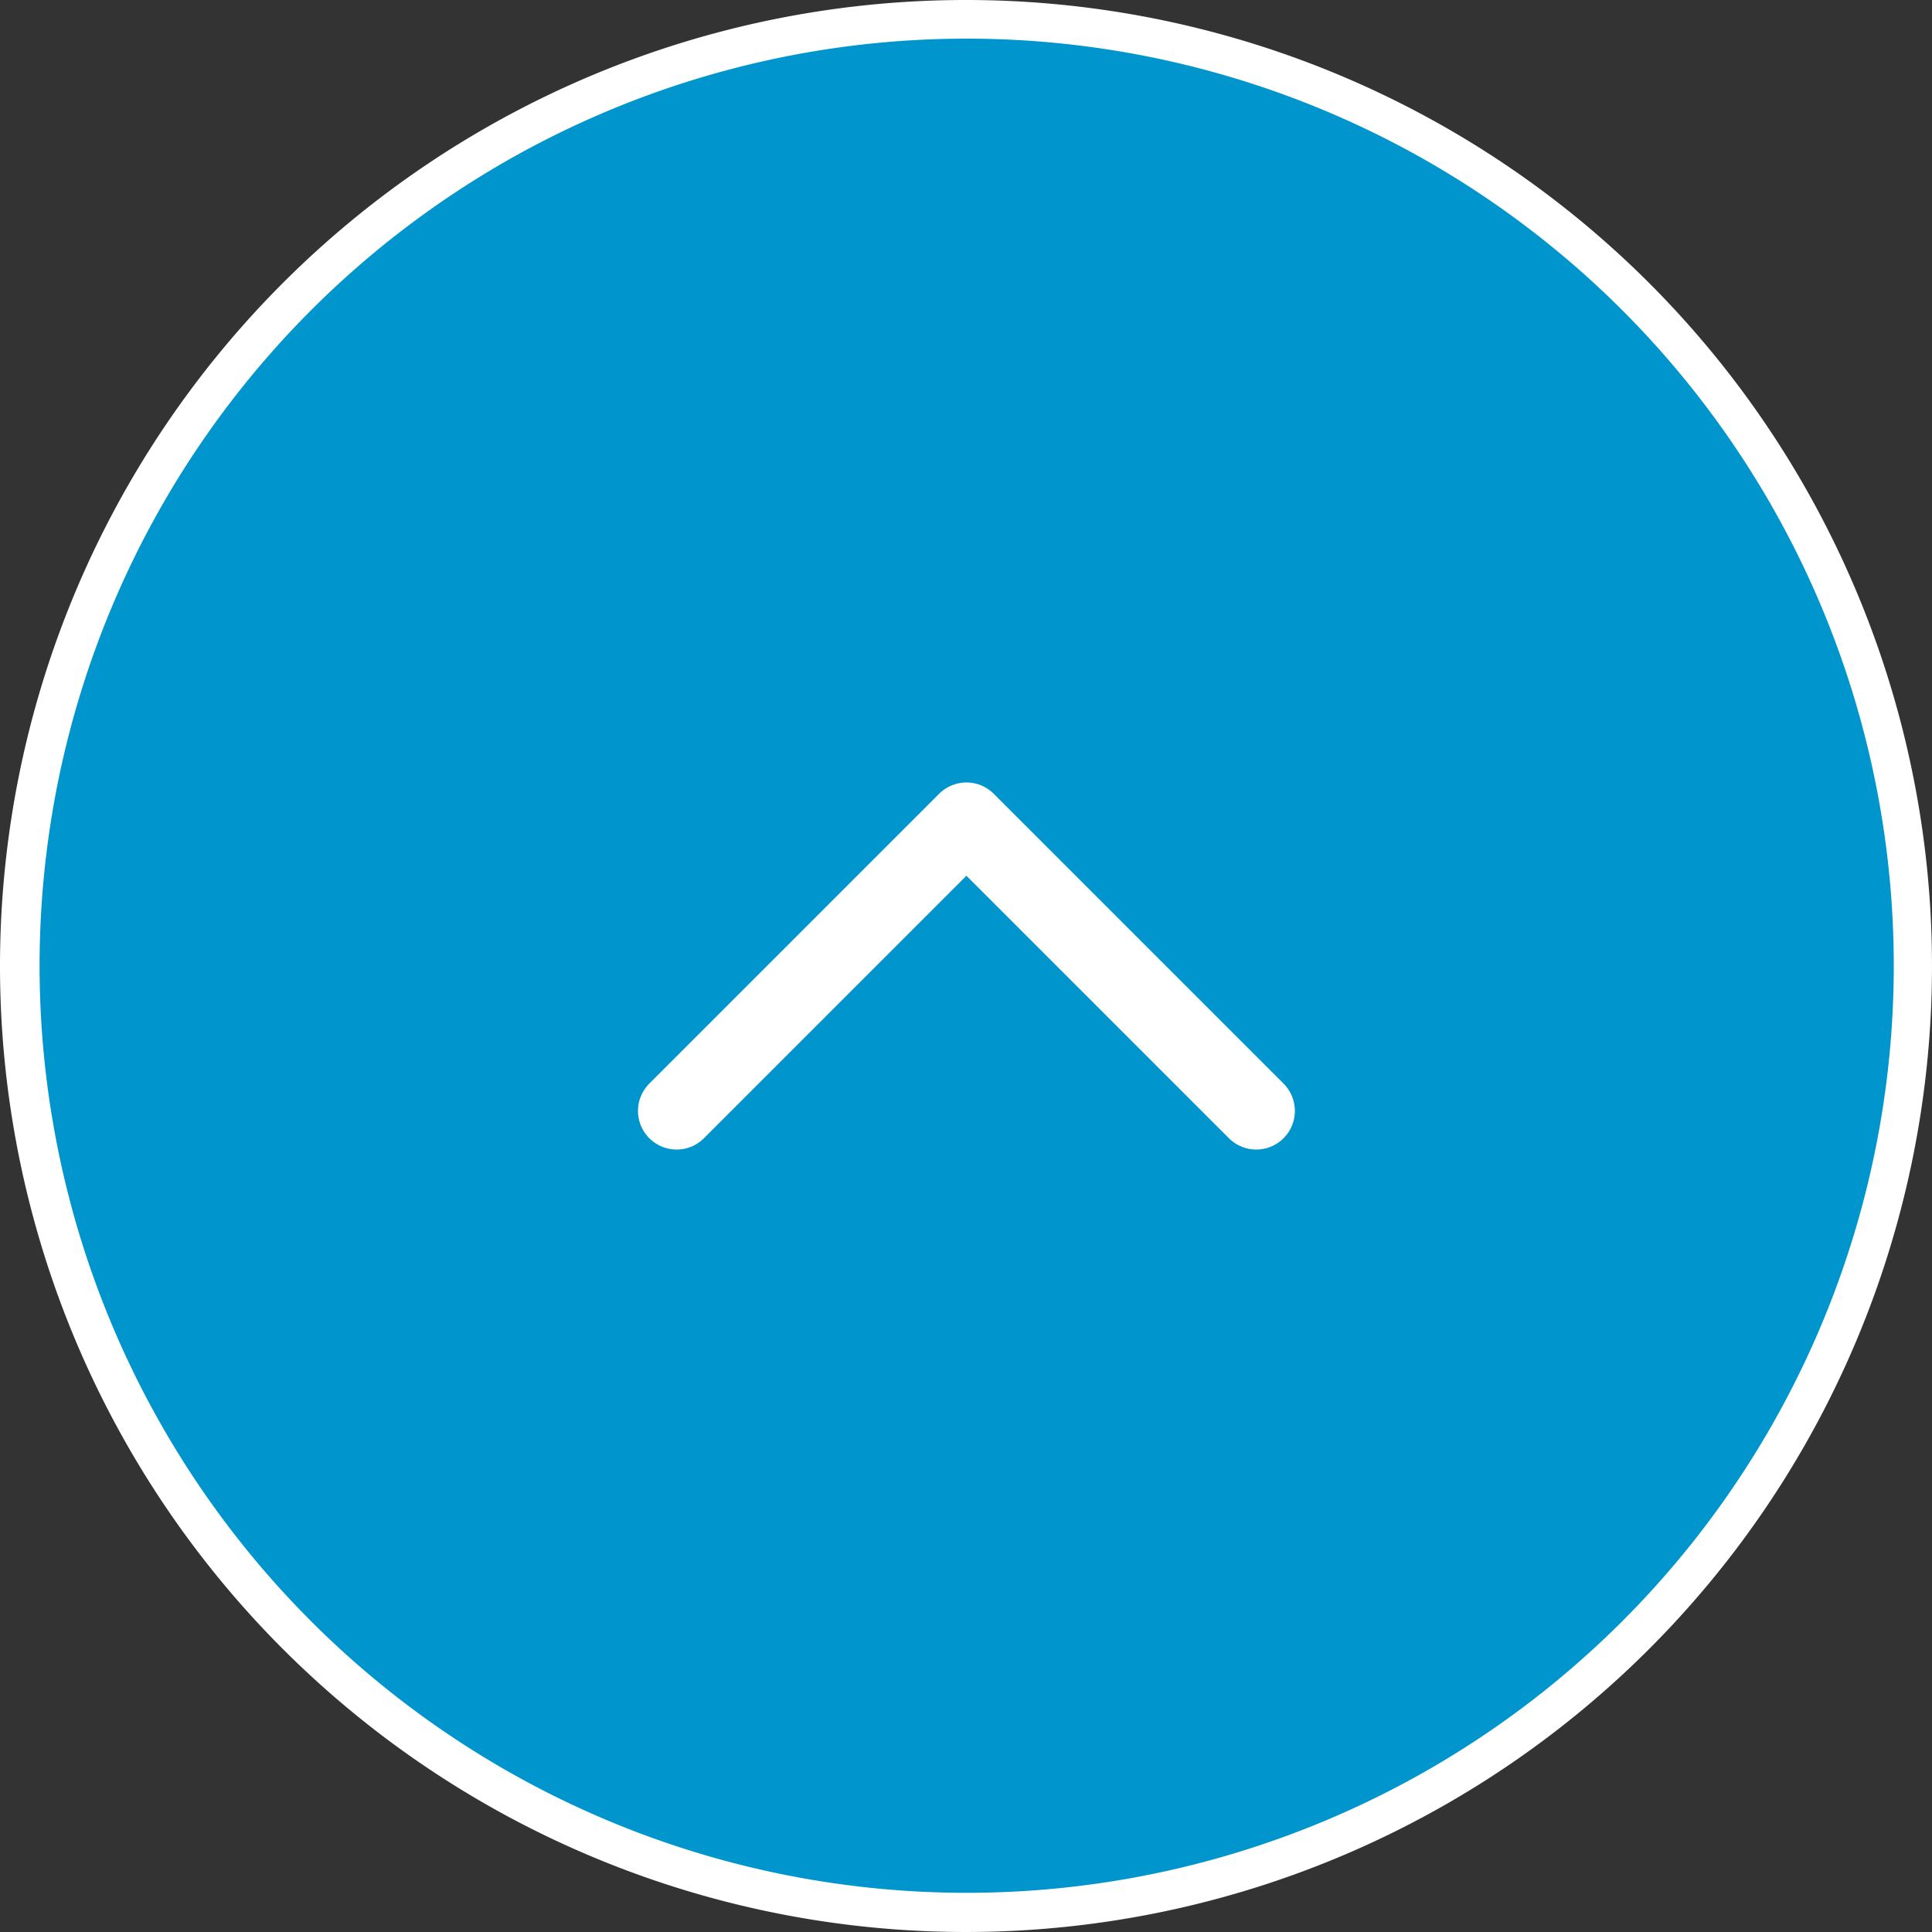 <svg xmlns="http://www.w3.org/2000/svg" width="50" height="50" viewBox="0 0 50 50">
  <rect x="0" y="0" width="50" height="50" fill="#333333" stroke="none"/>
  <g id="gotop" transform="translate(-1391 -6959)">
    <path id="パス_6" data-name="パス 6" d="M25,49.5a24.492,24.492,0,1,1,9.537-1.925A24.507,24.507,0,0,1,25,49.5Z" transform="translate(1391 6959)" fill="#0096cd"/>
    <path id="パス_7" data-name="パス 7" d="M25,1a23.993,23.993,0,1,0,9.342,1.886A24.007,24.007,0,0,0,25,1m0-1A25,25,0,1,1,0,25,25,25,0,0,1,25,0Z" transform="translate(1391 6959)" fill="#fff"/>
    <path id="パス_330" data-name="パス 330" d="M1729.28,6927.2l7.5-7.5,7.5,7.5" transform="translate(-320.769 60.55)" fill="none" stroke="#fff" stroke-linecap="round" stroke-linejoin="round" stroke-width="2"/>
  </g>
</svg>
